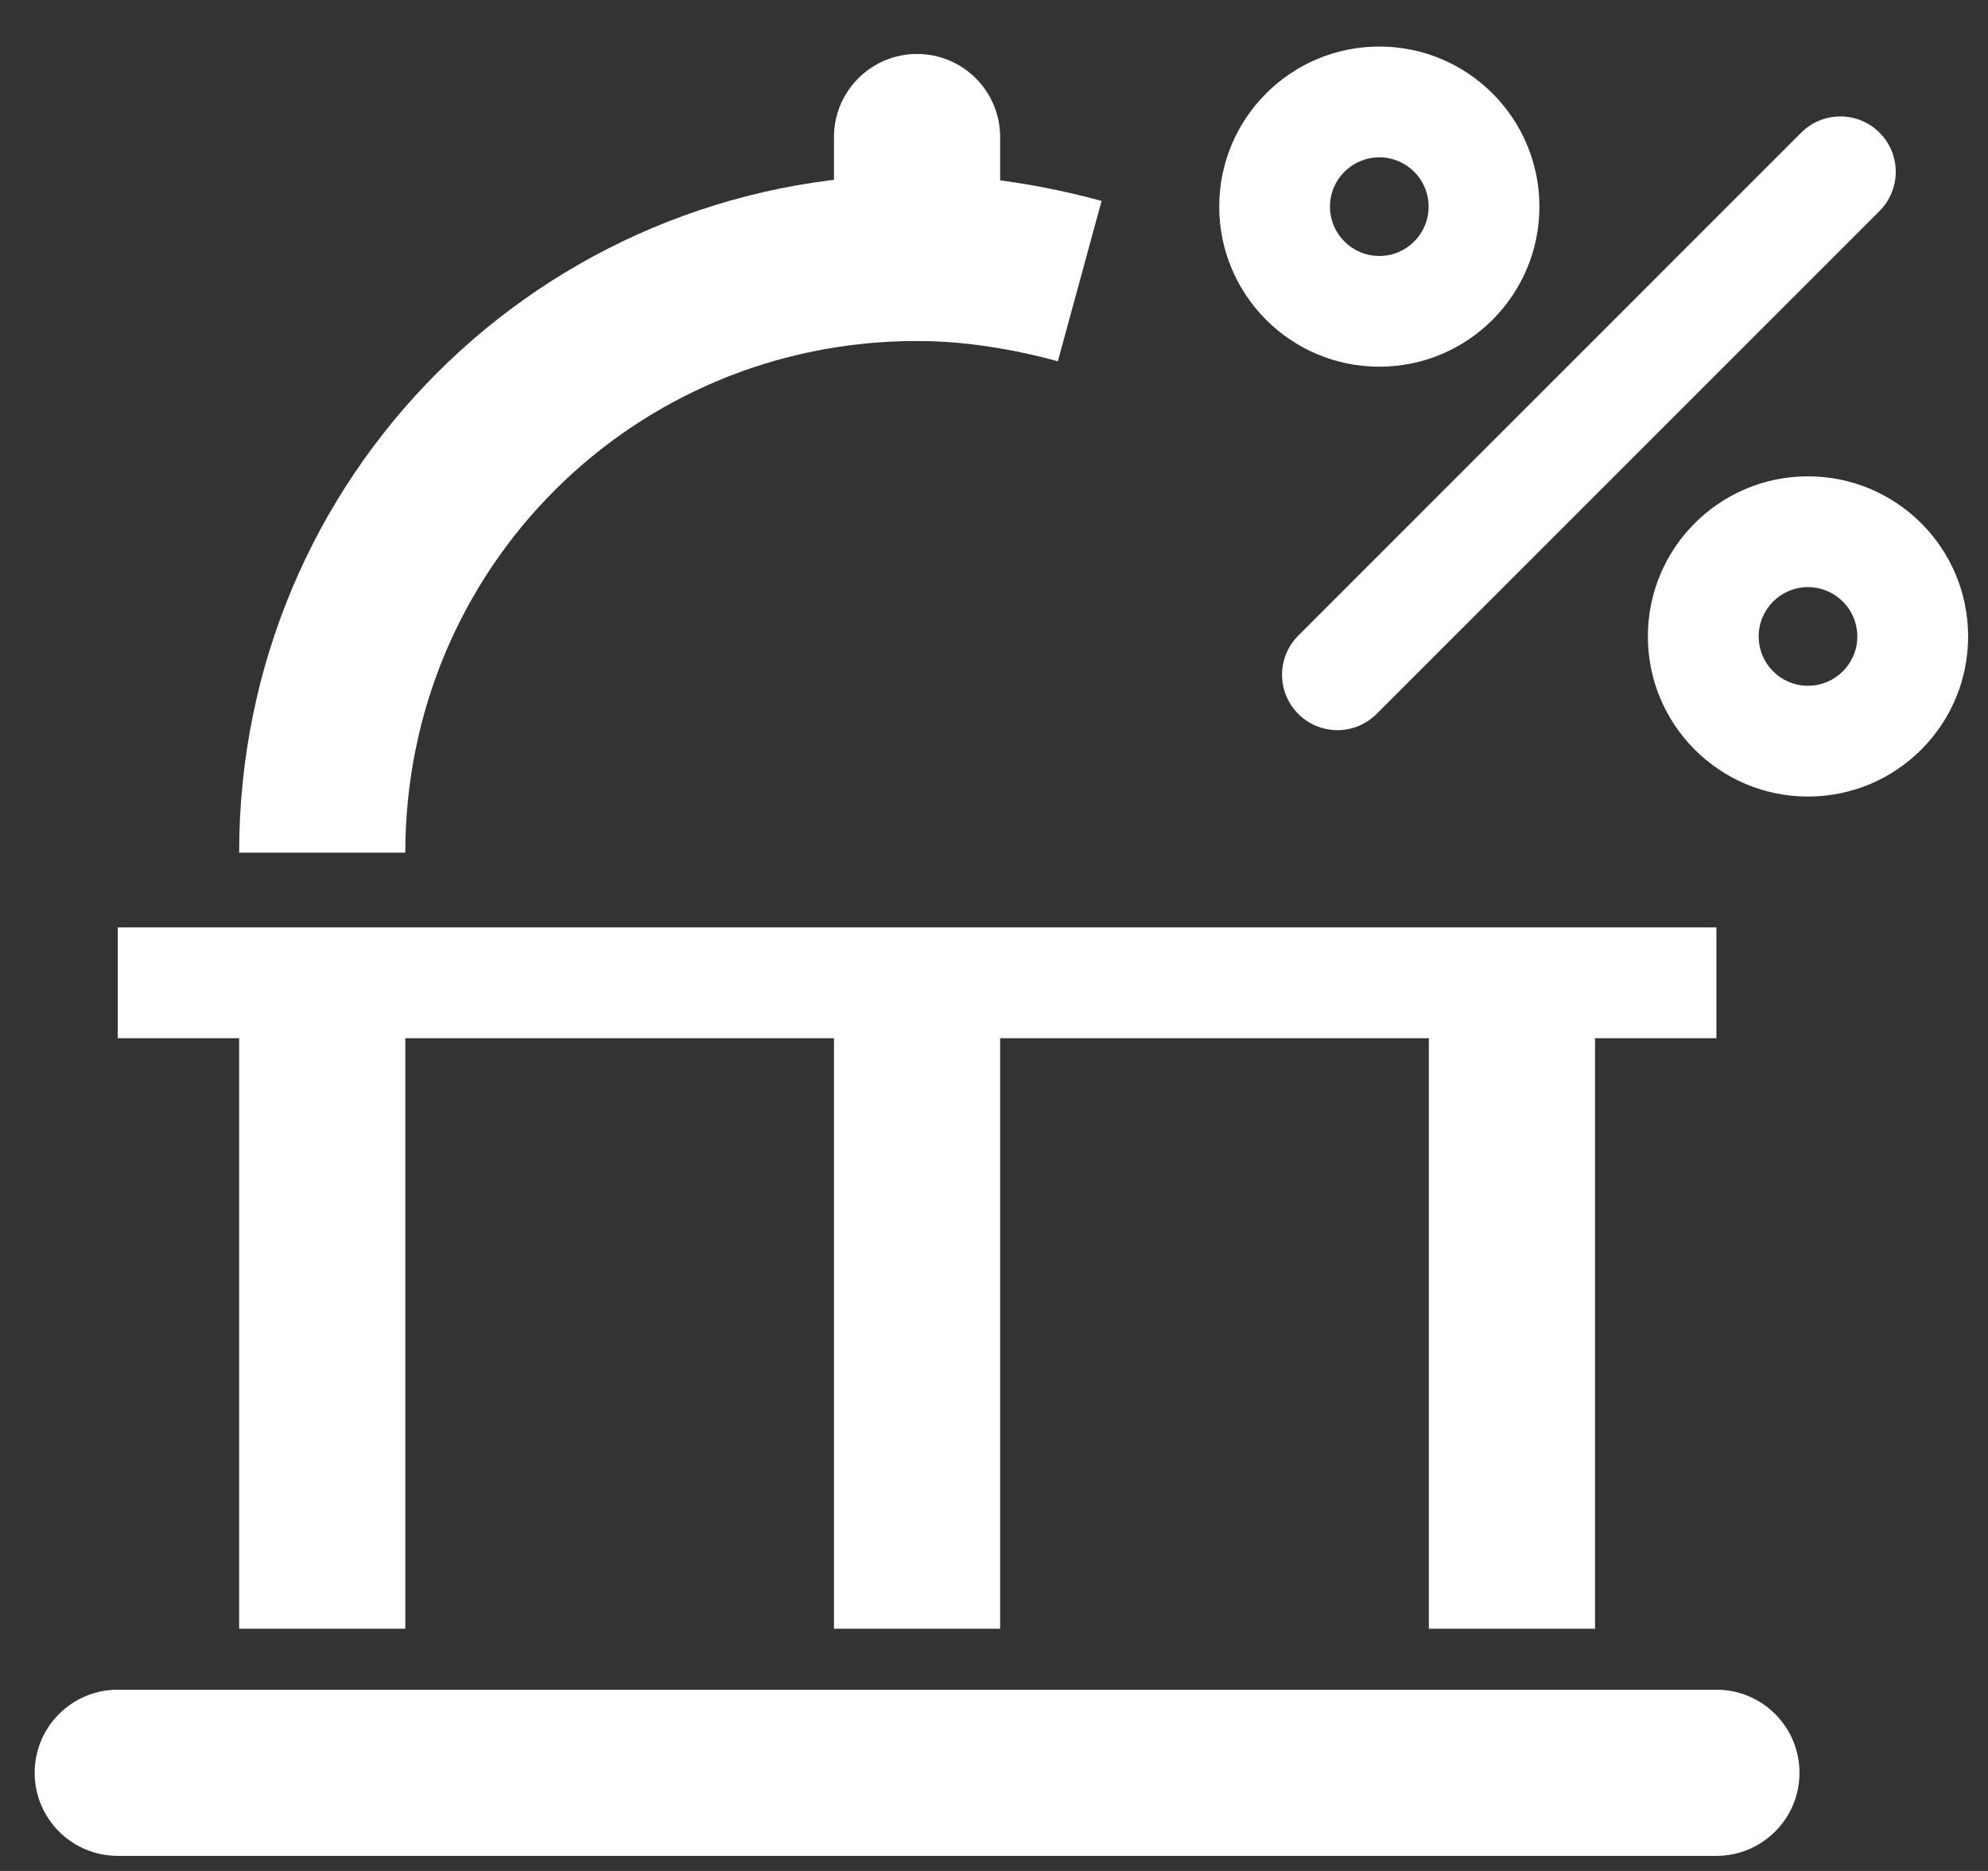 <svg width="34" height="32" viewBox="0 0 34 32" fill="none" xmlns="http://www.w3.org/2000/svg">
<rect x="0" y="0" width="34" height="32" fill="#333333" stroke="none"/>
<path fill-rule="evenodd" clip-rule="evenodd" d="M0.593 30.321C0.593 29.536 1.229 28.9 2.014 28.9H29.355C30.14 28.9 30.776 29.536 30.776 30.321C30.776 31.106 30.14 31.742 29.355 31.742H2.014C1.229 31.742 0.593 31.106 0.593 30.321Z" fill="white"/>
<path fill-rule="evenodd" clip-rule="evenodd" d="M15.684 0.923C16.469 0.923 17.105 1.559 17.105 2.344V4.411C17.105 5.196 16.469 5.832 15.684 5.832C14.9 5.832 14.263 5.196 14.263 4.411V2.344C14.263 1.559 14.9 0.923 15.684 0.923Z" fill="white"/>
<path fill-rule="evenodd" clip-rule="evenodd" d="M24.437 27.857V16.015H27.279V27.857H24.437Z" fill="white"/>
<path fill-rule="evenodd" clip-rule="evenodd" d="M14.263 27.857V16.015H17.105V27.857H14.263Z" fill="white"/>
<path fill-rule="evenodd" clip-rule="evenodd" d="M4.09 27.857V16.015H6.932V27.857H4.09Z" fill="white"/>
<path fill-rule="evenodd" clip-rule="evenodd" d="M15.684 5.832C10.826 5.832 6.932 9.726 6.932 14.584H4.09C4.09 8.156 9.256 2.99 15.684 2.99C16.791 2.99 17.872 3.173 18.84 3.437L18.092 6.179C17.311 5.966 16.485 5.832 15.684 5.832Z" fill="white"/>
<path fill-rule="evenodd" clip-rule="evenodd" d="M2.014 15.862H29.355V17.757H2.014V15.862Z" fill="white"/>
<path fill-rule="evenodd" clip-rule="evenodd" d="M32.145 2.269C32.515 2.639 32.515 3.239 32.145 3.609L23.544 12.21C23.174 12.581 22.574 12.581 22.204 12.21C21.834 11.841 21.834 11.241 22.204 10.871L30.805 2.269C31.175 1.899 31.775 1.899 32.145 2.269Z" fill="white"/>
<path fill-rule="evenodd" clip-rule="evenodd" d="M23.59 2.691C23.124 2.691 22.746 3.068 22.746 3.534C22.746 4 23.124 4.378 23.59 4.378C24.056 4.378 24.433 4 24.433 3.534C24.433 3.068 24.056 2.691 23.59 2.691ZM20.852 3.534C20.852 2.022 22.078 0.796 23.59 0.796C25.102 0.796 26.328 2.022 26.328 3.534C26.328 5.046 25.102 6.272 23.59 6.272C22.078 6.272 20.852 5.046 20.852 3.534Z" fill="white"/>
<path fill-rule="evenodd" clip-rule="evenodd" d="M30.921 10.042C30.455 10.042 30.078 10.42 30.078 10.885C30.078 11.351 30.455 11.729 30.921 11.729C31.387 11.729 31.765 11.351 31.765 10.885C31.765 10.42 31.387 10.042 30.921 10.042ZM28.183 10.885C28.183 9.373 29.409 8.147 30.921 8.147C32.434 8.147 33.66 9.373 33.66 10.885C33.66 12.398 32.434 13.624 30.921 13.624C29.409 13.624 28.183 12.398 28.183 10.885Z" fill="white"/>
</svg>
